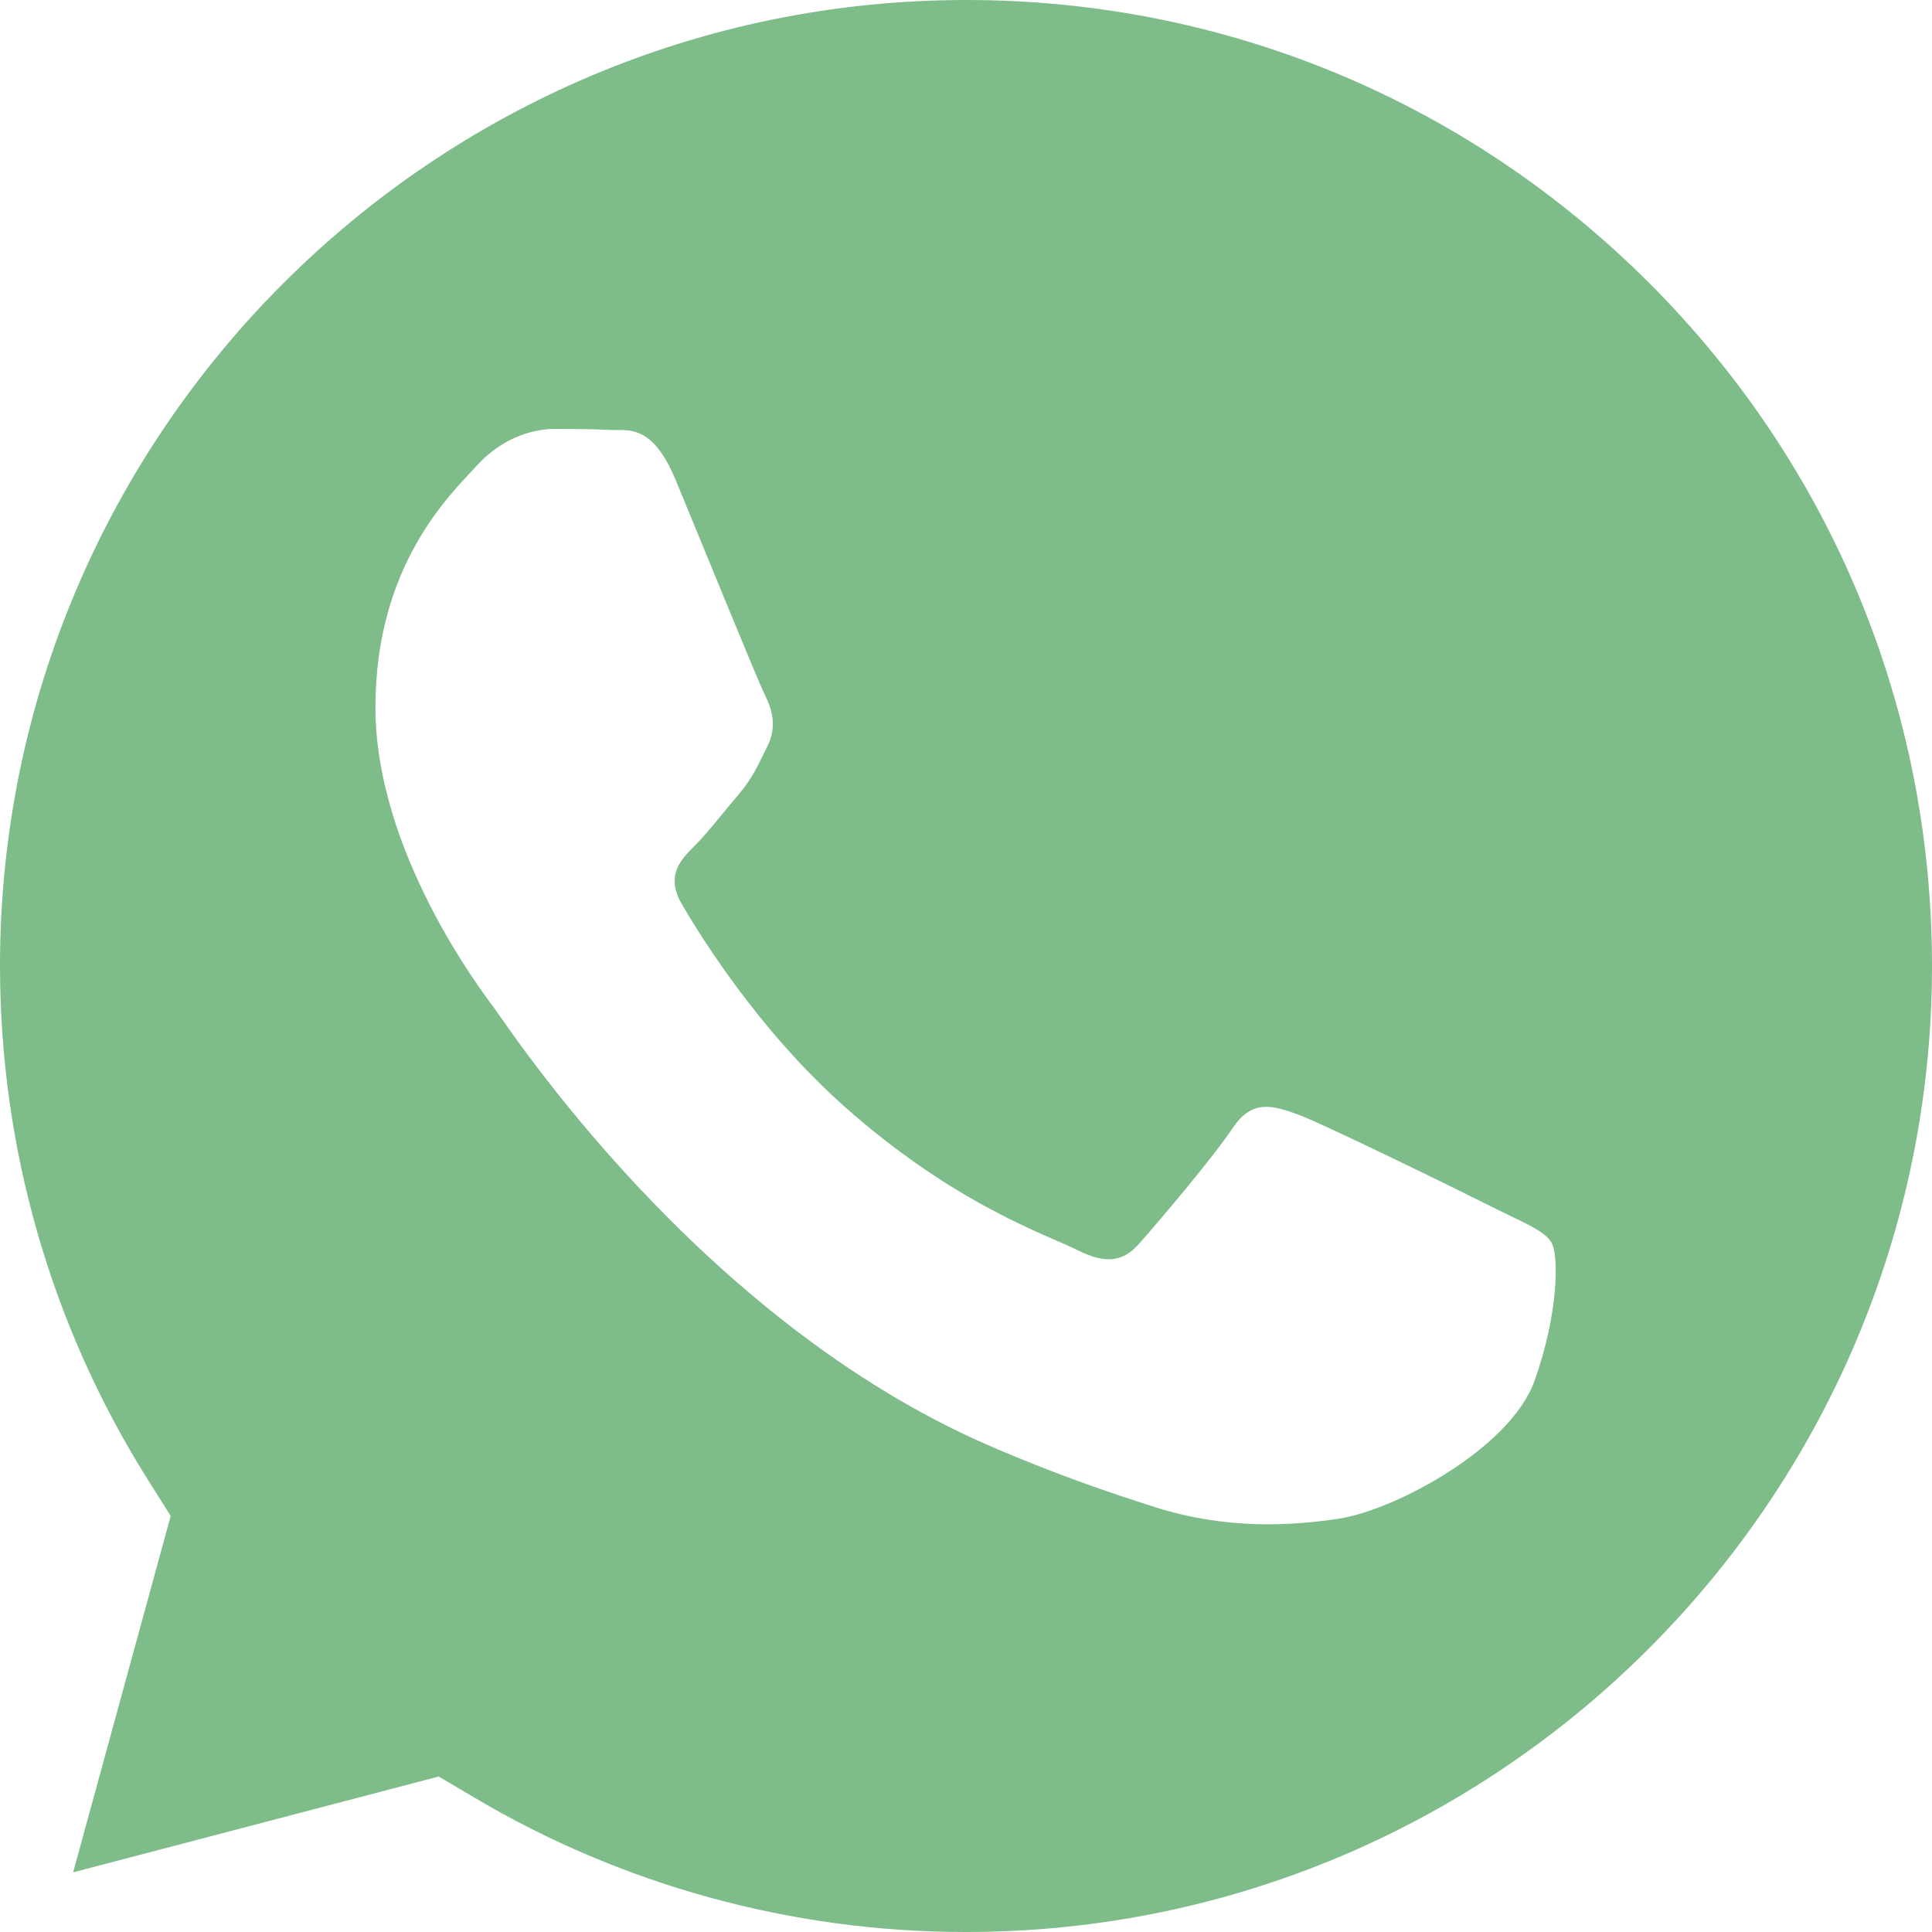 <?xml version="1.0" encoding="UTF-8"?> <svg xmlns="http://www.w3.org/2000/svg" width="100" height="100" viewBox="0 0 100 100" fill="none"><path fill-rule="evenodd" clip-rule="evenodd" d="M79.43 71.465C78.178 74.977 72.171 78.178 69.281 78.61C66.695 78.997 63.418 79.156 59.815 78.019C57.63 77.321 54.832 76.396 51.252 74.848C36.173 68.34 26.32 53.163 25.569 52.162C24.818 51.16 19.433 44.016 19.433 36.62C19.433 29.225 23.316 25.584 24.697 24.082C26.07 22.58 27.7 22.201 28.701 22.201C29.703 22.201 30.704 22.209 31.584 22.254C32.509 22.3 33.745 21.905 34.967 24.833C36.218 27.844 39.222 35.24 39.601 35.991C39.973 36.742 40.223 37.621 39.722 38.623C39.222 39.624 38.971 40.253 38.221 41.133C37.47 42.005 36.643 43.09 35.968 43.765C35.217 44.508 34.428 45.328 35.308 46.83C36.188 48.331 39.199 53.254 43.667 57.236C49.408 62.356 54.255 63.941 55.757 64.7C57.259 65.451 58.139 65.322 59.011 64.32C59.891 63.319 62.773 59.936 63.774 58.427C64.775 56.925 65.777 57.175 67.157 57.676C68.53 58.177 75.925 61.81 77.427 62.568C78.929 63.319 79.93 63.691 80.309 64.32C80.681 64.95 80.681 67.954 79.43 71.465ZM50.023 0C22.444 0 0.008 22.421 0 49.977C0 59.42 2.64 68.621 7.646 76.578L8.836 78.466L3.785 96.913L22.709 91.952L24.53 93.029C32.206 97.588 41.004 100 49.977 100H50C77.556 100 99.985 77.579 100 50.015C100 36.658 94.812 24.105 85.369 14.654C75.925 5.211 63.372 0 50.023 0Z" fill="#7EBC89"></path></svg> 